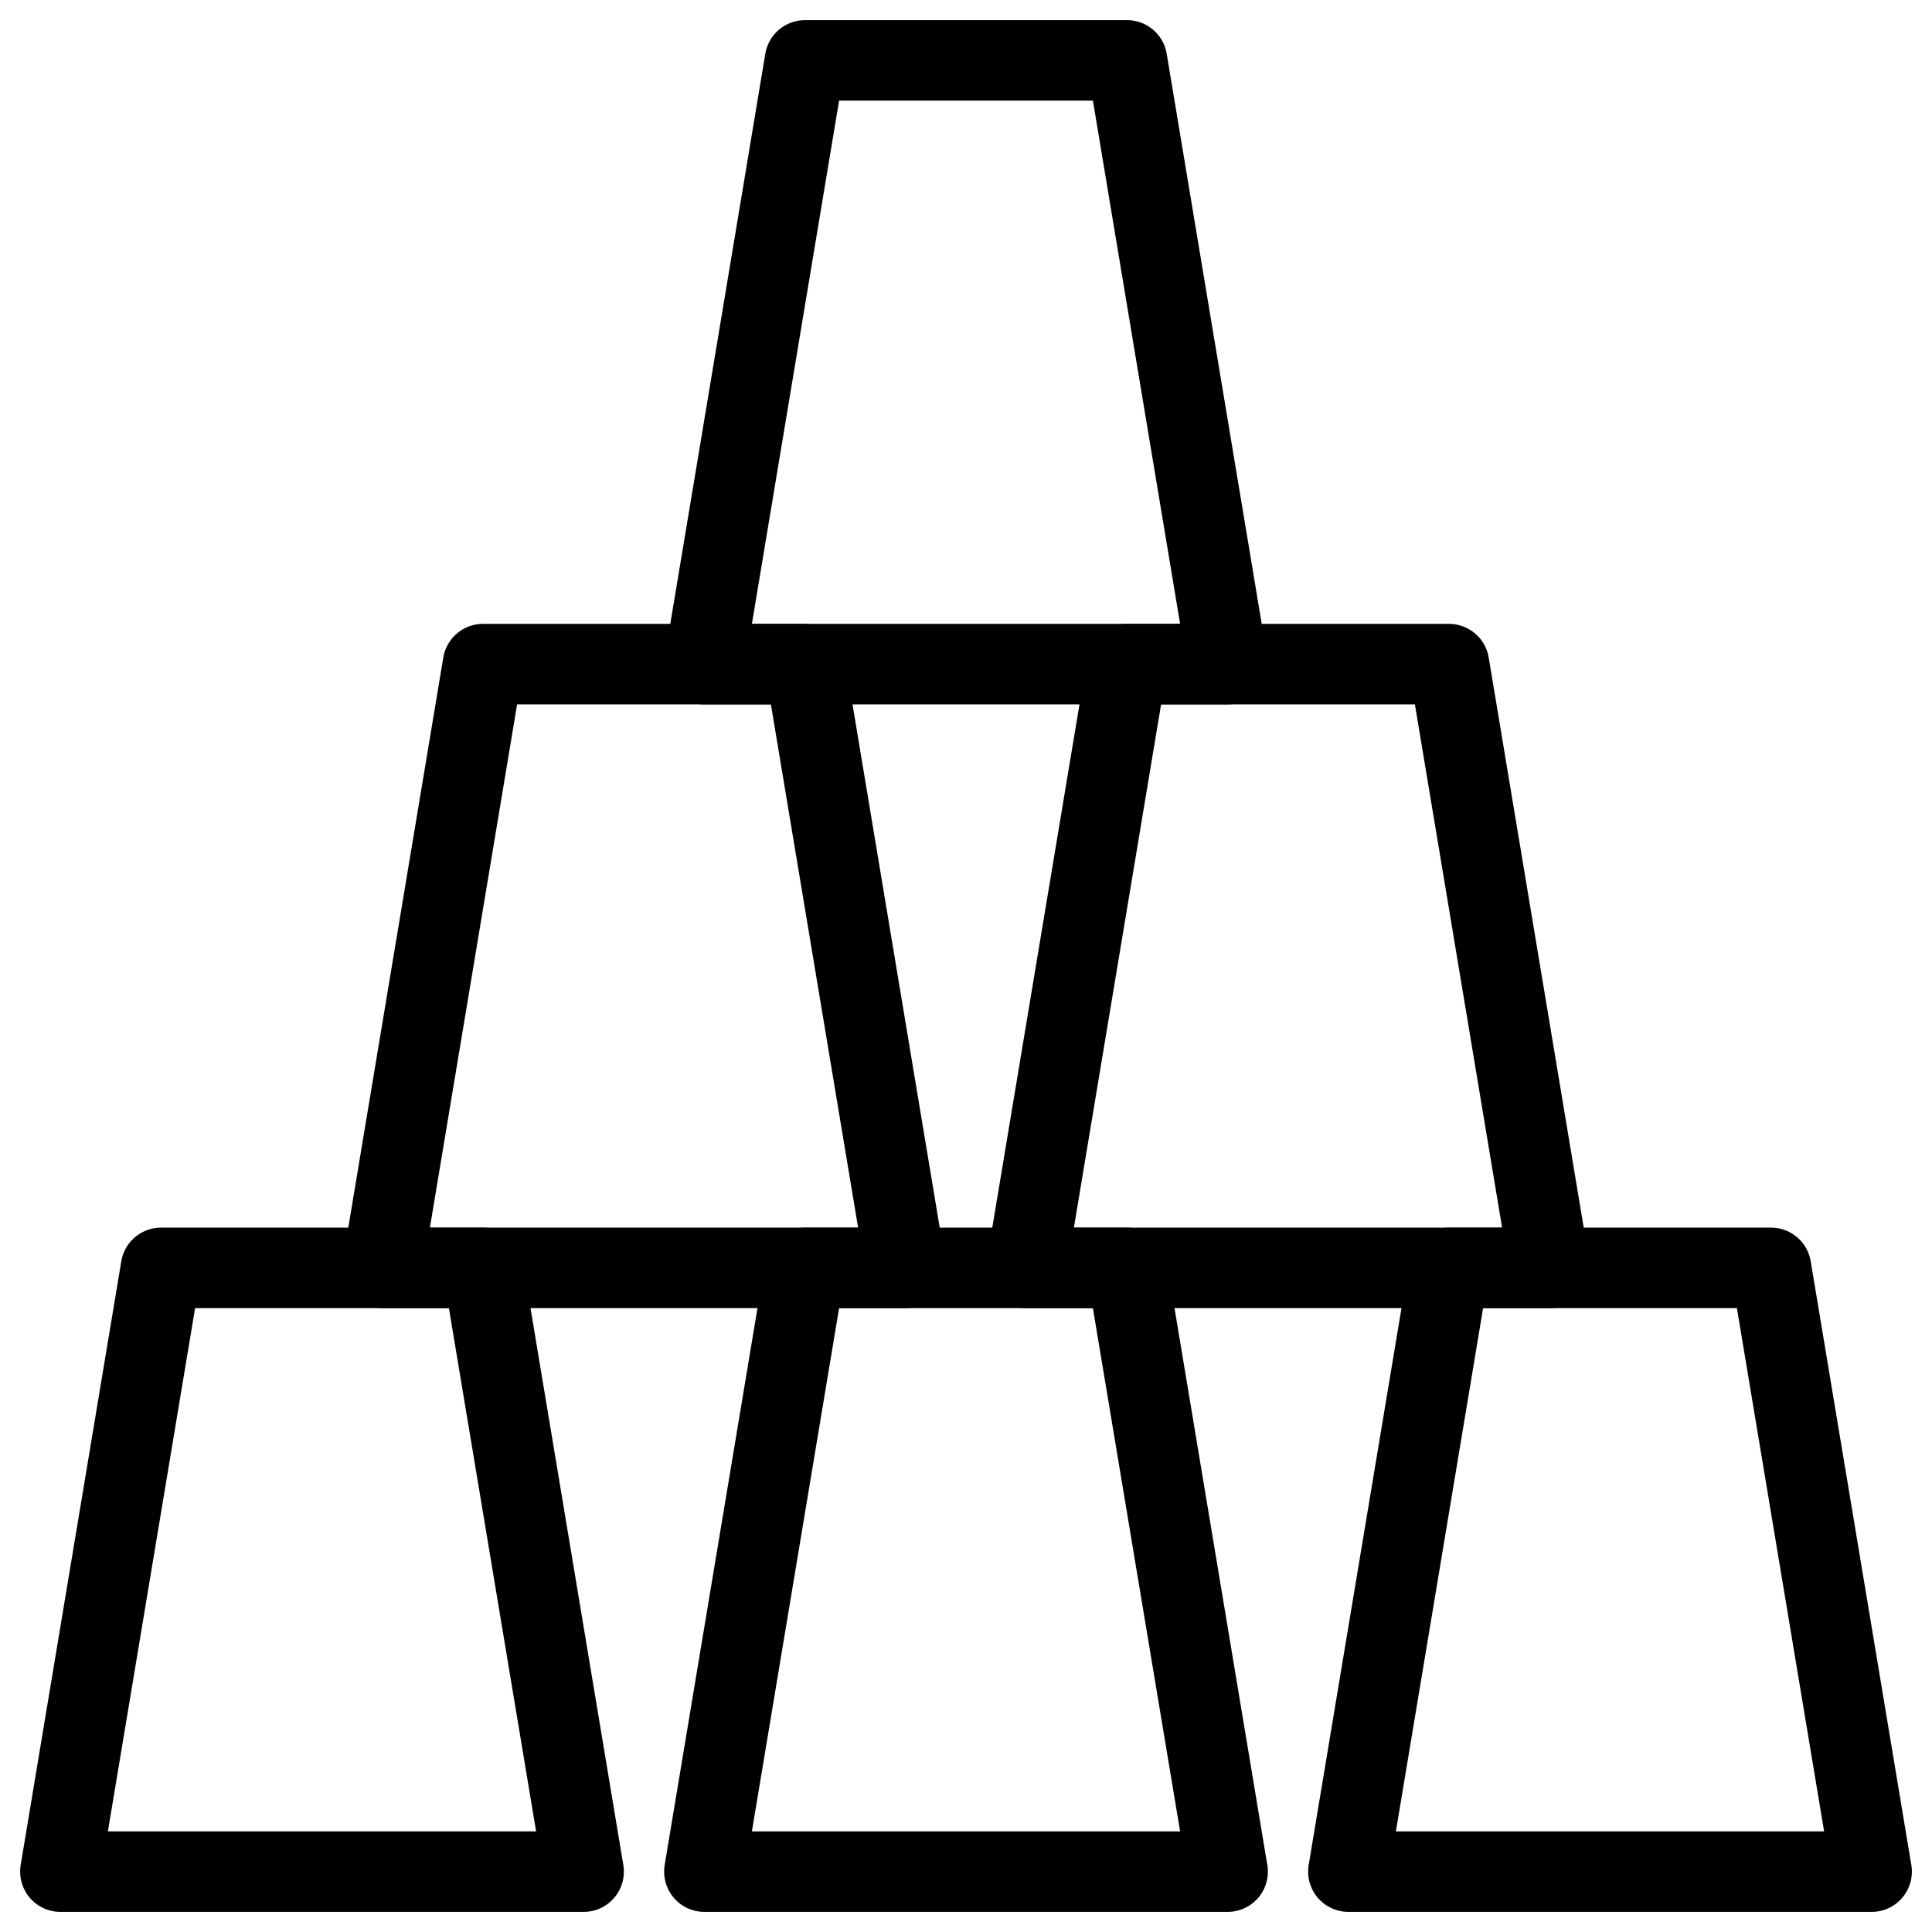 <svg xmlns="http://www.w3.org/2000/svg" viewBox="0 0 24 24"><g transform="matrix(1,0,0,1,0,0)"><defs><style>.a{fill:none;stroke:#000000;stroke-linecap:round;stroke-linejoin:round;}</style></defs><title>sport-stacking</title><polygon class="a" points="11.25 15.75 4.75 15.75 6 8.25 10 8.25 11.25 15.75"></polygon><polygon class="a" points="15.25 8.25 8.75 8.25 10 0.75 14 0.75 15.25 8.25"></polygon><polygon class="a" points="19.25 15.75 12.75 15.75 14 8.25 18 8.25 19.25 15.75"></polygon><polygon class="a" points="7.25 23.25 0.75 23.25 2 15.75 6 15.75 7.25 23.25"></polygon><polygon class="a" points="15.25 23.25 8.75 23.25 10 15.75 14 15.75 15.25 23.25"></polygon><polygon class="a" points="23.25 23.25 16.75 23.25 18 15.75 22 15.75 23.25 23.25"></polygon></g></svg>
